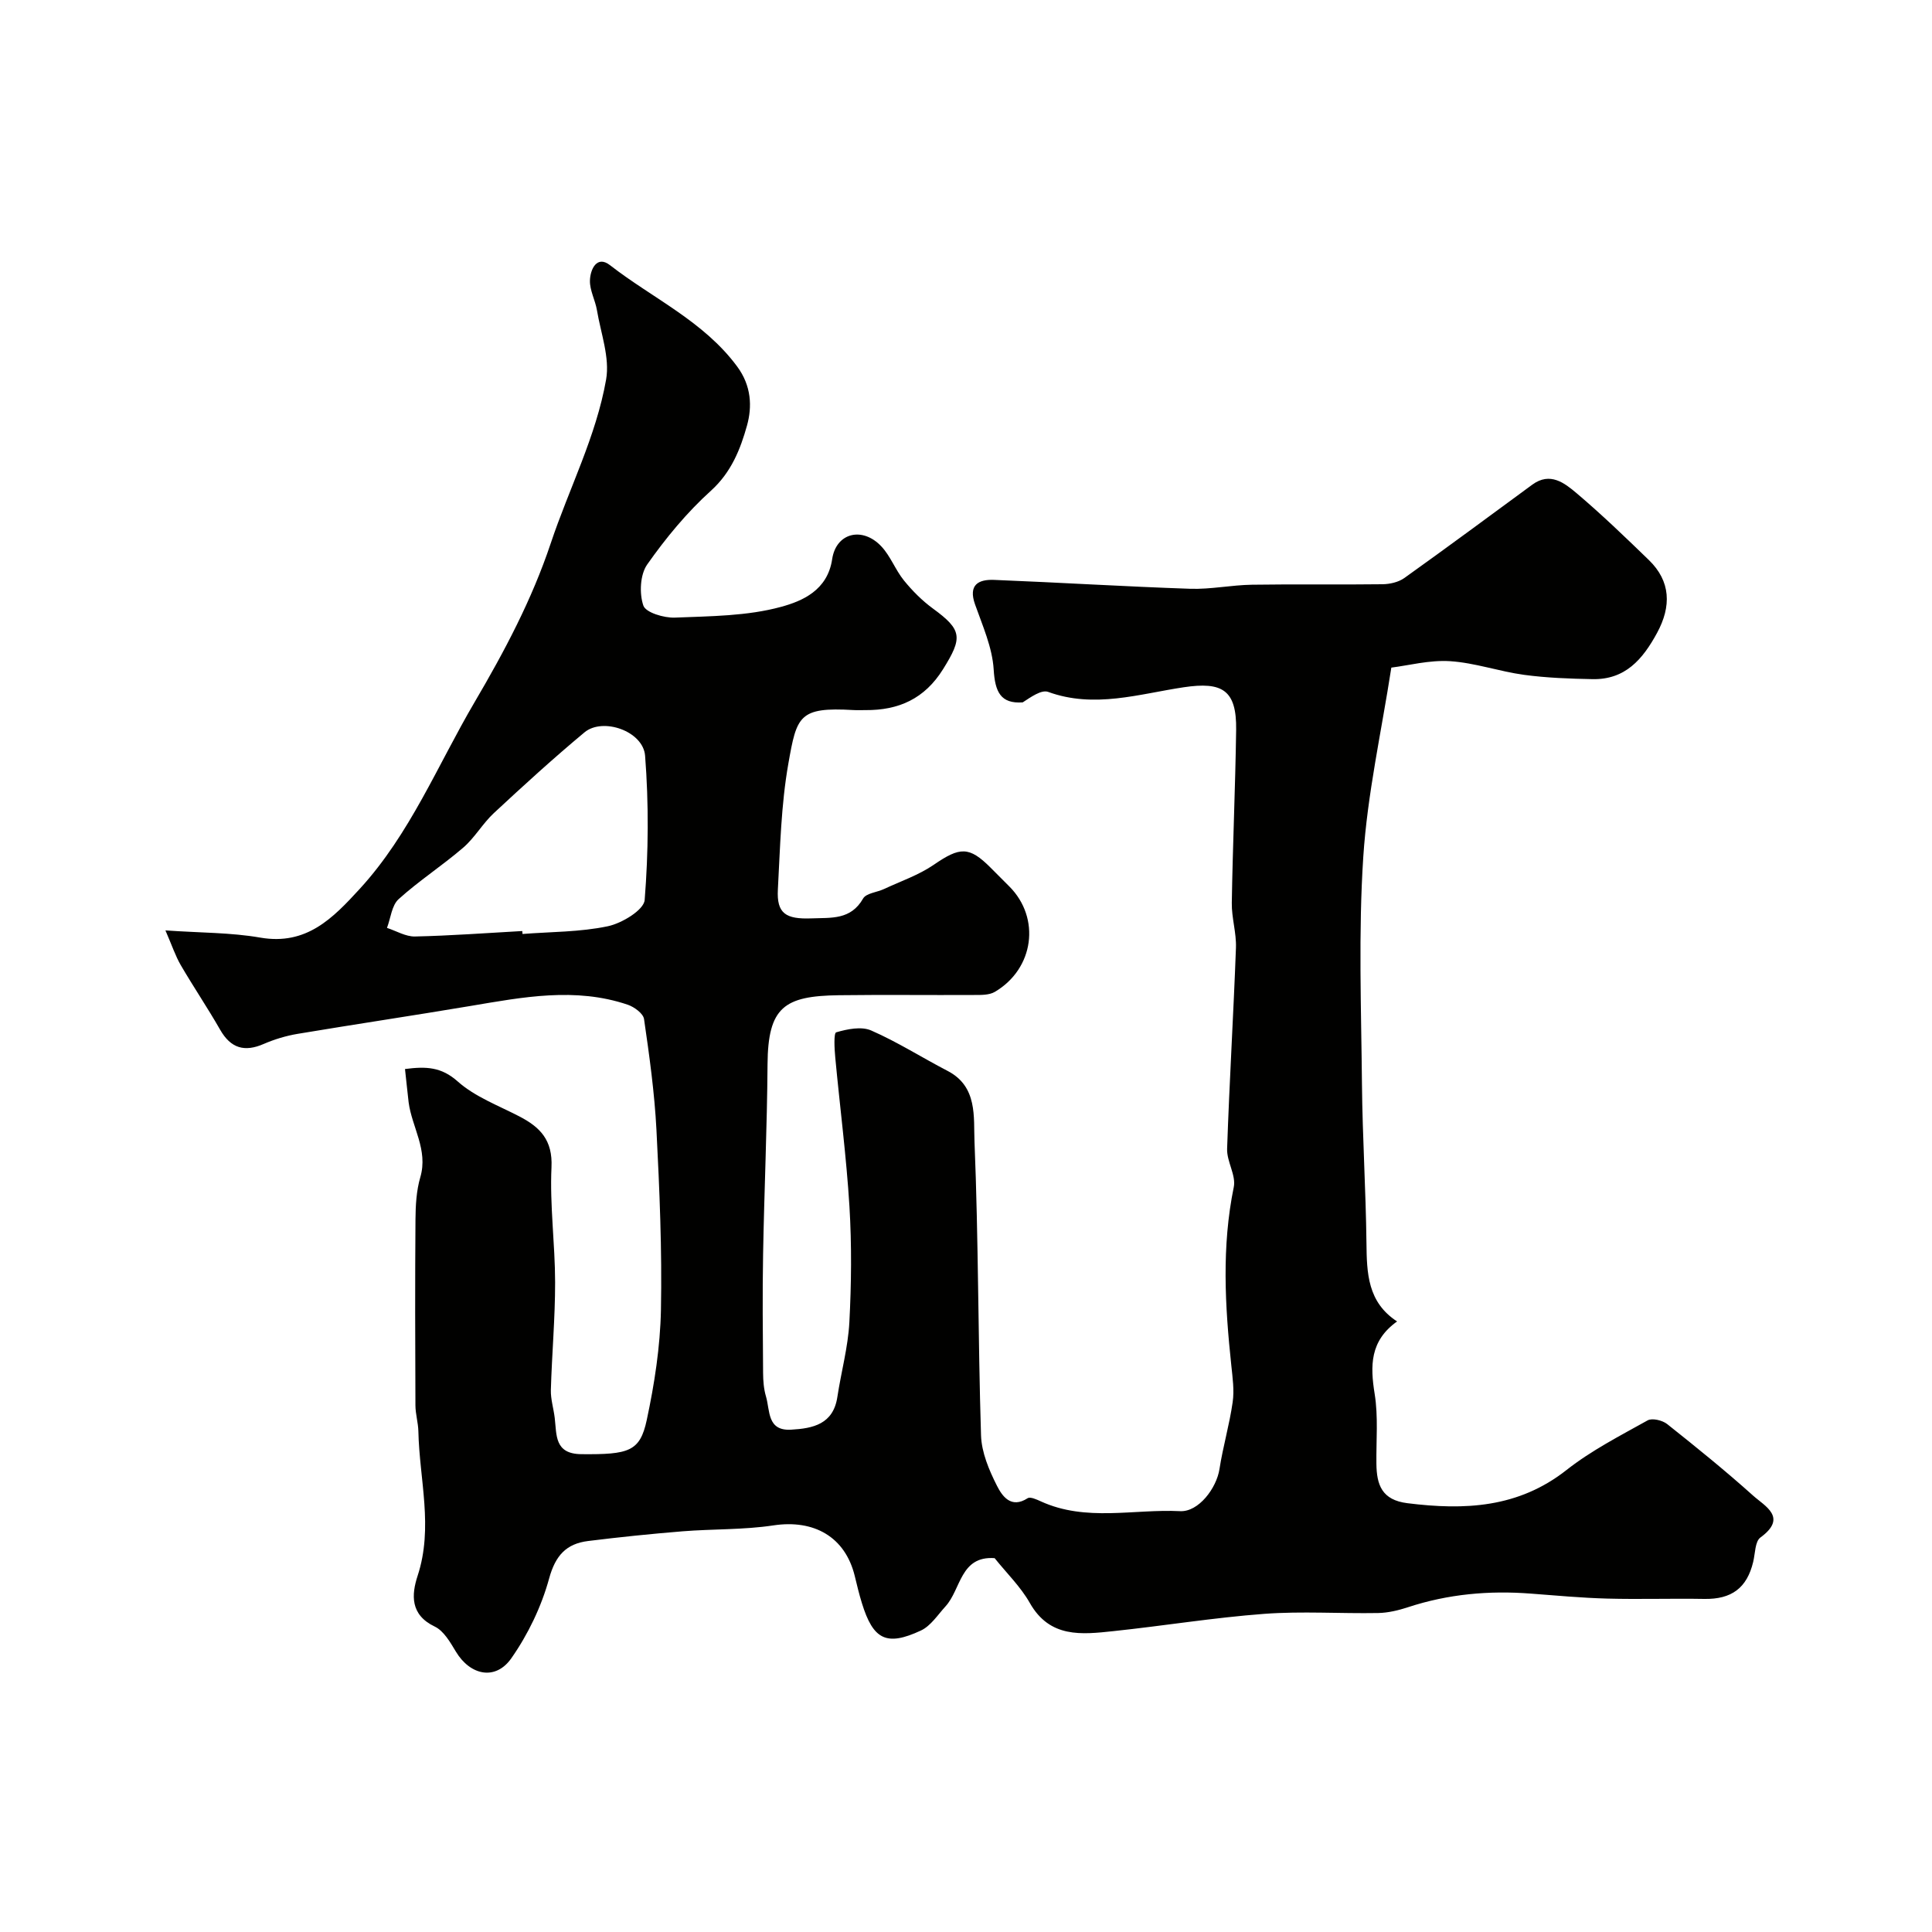 <svg enable-background="new 0 0 400 400" viewBox="0 0 400 400" xmlns="http://www.w3.org/2000/svg"><path d="m83.85 221.33c4.38-.57 7.53-.44 10.91 2.57 3.56 3.17 8.38 4.97 12.73 7.22 4.33 2.24 6.96 4.91 6.69 10.55-.37 7.9.74 15.86.75 23.8.01 7.43-.67 14.87-.88 22.31-.05 1.92.57 3.85.8 5.79.42 3.55-.07 7.45 5.51 7.5 9.83.09 12.14-.53 13.54-7.06 1.6-7.48 2.79-15.17 2.94-22.8.24-12.42-.29-24.88-.93-37.3-.4-7.67-1.46-15.32-2.57-22.93-.17-1.15-2.03-2.51-3.39-2.97-10.86-3.67-21.71-1.56-32.58.27-11.91 2-23.86 3.78-35.76 5.77-2.38.4-4.77 1.12-6.99 2.08-4 1.75-6.84.91-9.04-2.93-2.59-4.53-5.52-8.86-8.15-13.37-1.11-1.91-1.81-4.05-3.18-7.2 7.26.51 13.54.43 19.63 1.49 9.58 1.66 15.04-4.02 20.61-10.1 10.41-11.36 16.1-25.59 23.76-38.63 6.19-10.53 11.87-21.22 15.78-32.92 3.78-11.32 9.39-22.1 11.46-33.9.79-4.54-1.1-9.57-1.9-14.35-.35-2.07-1.5-4.1-1.45-6.12.05-2.26 1.4-5.34 4.15-3.2 8.84 6.88 19.38 11.58 26.33 20.98 2.97 4.01 3.12 8.33 2.04 12.22-1.36 4.87-3.25 9.69-7.47 13.5-4.97 4.49-9.34 9.79-13.2 15.28-1.47 2.1-1.65 5.99-.79 8.5.5 1.45 4.28 2.58 6.53 2.49 7.37-.3 14.97-.31 21.99-2.23 4.36-1.19 9.61-3.4 10.57-9.87.82-5.49 6.26-6.79 10.15-2.68 1.93 2.03 2.94 4.91 4.72 7.1 1.75 2.15 3.76 4.17 5.99 5.8 6.09 4.44 6.17 6.03 2.1 12.56-3.83 6.14-9.2 8.52-16.07 8.47-.83-.01-1.67.04-2.5-.01-11.28-.66-11.72 1.23-13.46 11.09-1.51 8.55-1.7 17.35-2.17 26.06-.27 4.98 1.64 6.18 6.97 5.98 4.1-.16 8.12.35 10.67-4.1.64-1.12 2.86-1.29 4.32-1.97 3.47-1.62 7.2-2.89 10.32-5.03 5.4-3.71 7.31-3.86 11.76.6 1.3 1.3 2.59 2.6 3.88 3.89 6.52 6.53 5.14 17.04-3.01 21.83-1.16.68-2.84.64-4.28.64-9.33.05-18.67-.07-28 .05-11.32.15-14.68 2.45-14.77 14.3-.09 13.12-.69 26.24-.92 39.36-.15 8.18-.06 16.37 0 24.56.01 1.62.14 3.31.6 4.86.86 2.9.19 7.16 5.2 6.87 4.56-.26 8.73-1.14 9.58-6.79.78-5.15 2.2-10.25 2.48-15.42.42-7.98.5-16.02.02-23.99-.63-10.32-1.98-20.59-2.94-30.88-.17-1.79-.34-5.03.2-5.19 2.29-.67 5.21-1.27 7.24-.38 5.45 2.38 10.52 5.62 15.82 8.37 6.26 3.24 5.36 9.59 5.57 14.66.83 20.25.72 40.53 1.35 60.79.11 3.53 1.66 7.21 3.3 10.44 1.05 2.07 2.88 4.83 6.35 2.58.55-.35 1.87.26 2.73.65 9.35 4.28 19.23 1.55 28.85 2.03 3.81.19 7.53-4.76 8.14-8.72.72-4.65 2.07-9.2 2.73-13.85.36-2.47-.02-5.08-.28-7.6-1.31-12.33-2.02-24.61.51-36.93.5-2.44-1.47-5.29-1.38-7.92.47-13.88 1.32-27.75 1.83-41.63.11-3.08-.91-6.2-.86-9.29.19-11.94.73-23.87.9-35.81.12-8.29-2.88-10.02-10.85-8.83-9.23 1.38-18.52 4.44-28.07.96-1.41-.51-3.6 1.09-5.27 2.17-4.59.32-5.73-2.19-6.01-6.81-.28-4.56-2.3-9.06-3.86-13.48-1.43-4.04.69-5.2 3.94-5.07 13.54.54 27.07 1.38 40.61 1.84 4.25.14 8.53-.78 12.8-.84 9-.14 18 .02 27-.1 1.53-.02 3.31-.42 4.52-1.28 8.9-6.35 17.69-12.87 26.51-19.34 3.69-2.7 6.67-.34 9.19 1.79 5.17 4.38 10.07 9.1 14.94 13.82 4.54 4.4 4.69 9.58 1.69 15.1s-6.62 9.69-13.36 9.56c-4.73-.09-9.48-.26-14.16-.89-5.15-.7-10.19-2.5-15.34-2.83-4.27-.27-8.63.9-12.15 1.33-2.06 13.33-4.96 26.2-5.81 39.22-1.02 15.64-.42 31.39-.27 47.09.11 10.94.8 21.87.93 32.8.07 6.26.22 12.27 6.34 16.26-5.63 4.02-5.58 9.17-4.64 15.01.76 4.71.3 9.62.36 14.45.05 4.37 1.12 7.51 6.42 8.17 11.84 1.48 22.95.99 32.94-6.87 5.13-4.04 11.07-7.08 16.8-10.28.94-.52 3.05-.01 4.03.76 6.04 4.8 12.05 9.66 17.79 14.81 2.44 2.2 7.24 4.51 1.53 8.68-1.13.82-1.08 3.31-1.5 5.05-1.3 5.44-4.51 7.77-10.14 7.67-6.7-.12-13.4.11-20.09-.07-5.27-.14-10.53-.63-15.8-1.03-8.67-.67-17.15.09-25.45 2.82-1.98.65-4.11 1.16-6.18 1.2-7.86.14-15.75-.41-23.57.17-10.45.78-20.82 2.48-31.24 3.58-6.57.7-13.16 1.47-17.3-5.84-1.91-3.37-4.81-6.18-7.28-9.27-7.14-.52-6.95 6.46-10.17 9.98-1.61 1.76-3.06 4.05-5.09 5-7.13 3.33-9.89 1.9-12.22-5.66-.58-1.86-1.03-3.77-1.49-5.66-1.99-8.07-8.43-11.72-16.86-10.44-6.18.93-12.52.72-18.77 1.22-6.53.53-13.06 1.2-19.57 2.01-4.5.56-6.76 2.97-8.07 7.76-1.59 5.81-4.36 11.57-7.82 16.51-3.28 4.69-8.52 3.56-11.48-1.36-1.17-1.94-2.51-4.31-4.39-5.2-5.09-2.43-4.82-6.59-3.54-10.5 3.3-10.03.37-19.95.16-29.91-.04-1.79-.6-3.58-.61-5.37-.06-12.83-.09-25.67.01-38.5.02-2.93.19-5.97 1-8.75 1.66-5.66-1.74-10.34-2.42-15.52-.26-2.23-.48-4.46-.75-6.88zm24.28-28.57c.02.2.03.41.05.61 5.9-.46 11.91-.39 17.66-1.6 2.91-.61 7.46-3.36 7.63-5.43.79-9.91.86-19.96.09-29.87-.39-5.1-8.75-8-12.54-4.85-6.44 5.36-12.64 11.02-18.78 16.73-2.32 2.16-3.94 5.08-6.33 7.14-4.32 3.72-9.16 6.85-13.38 10.67-1.43 1.29-1.64 3.93-2.41 5.95 1.93.63 3.88 1.82 5.79 1.78 7.41-.16 14.82-.72 22.22-1.13z" fill="#010100"/></svg>